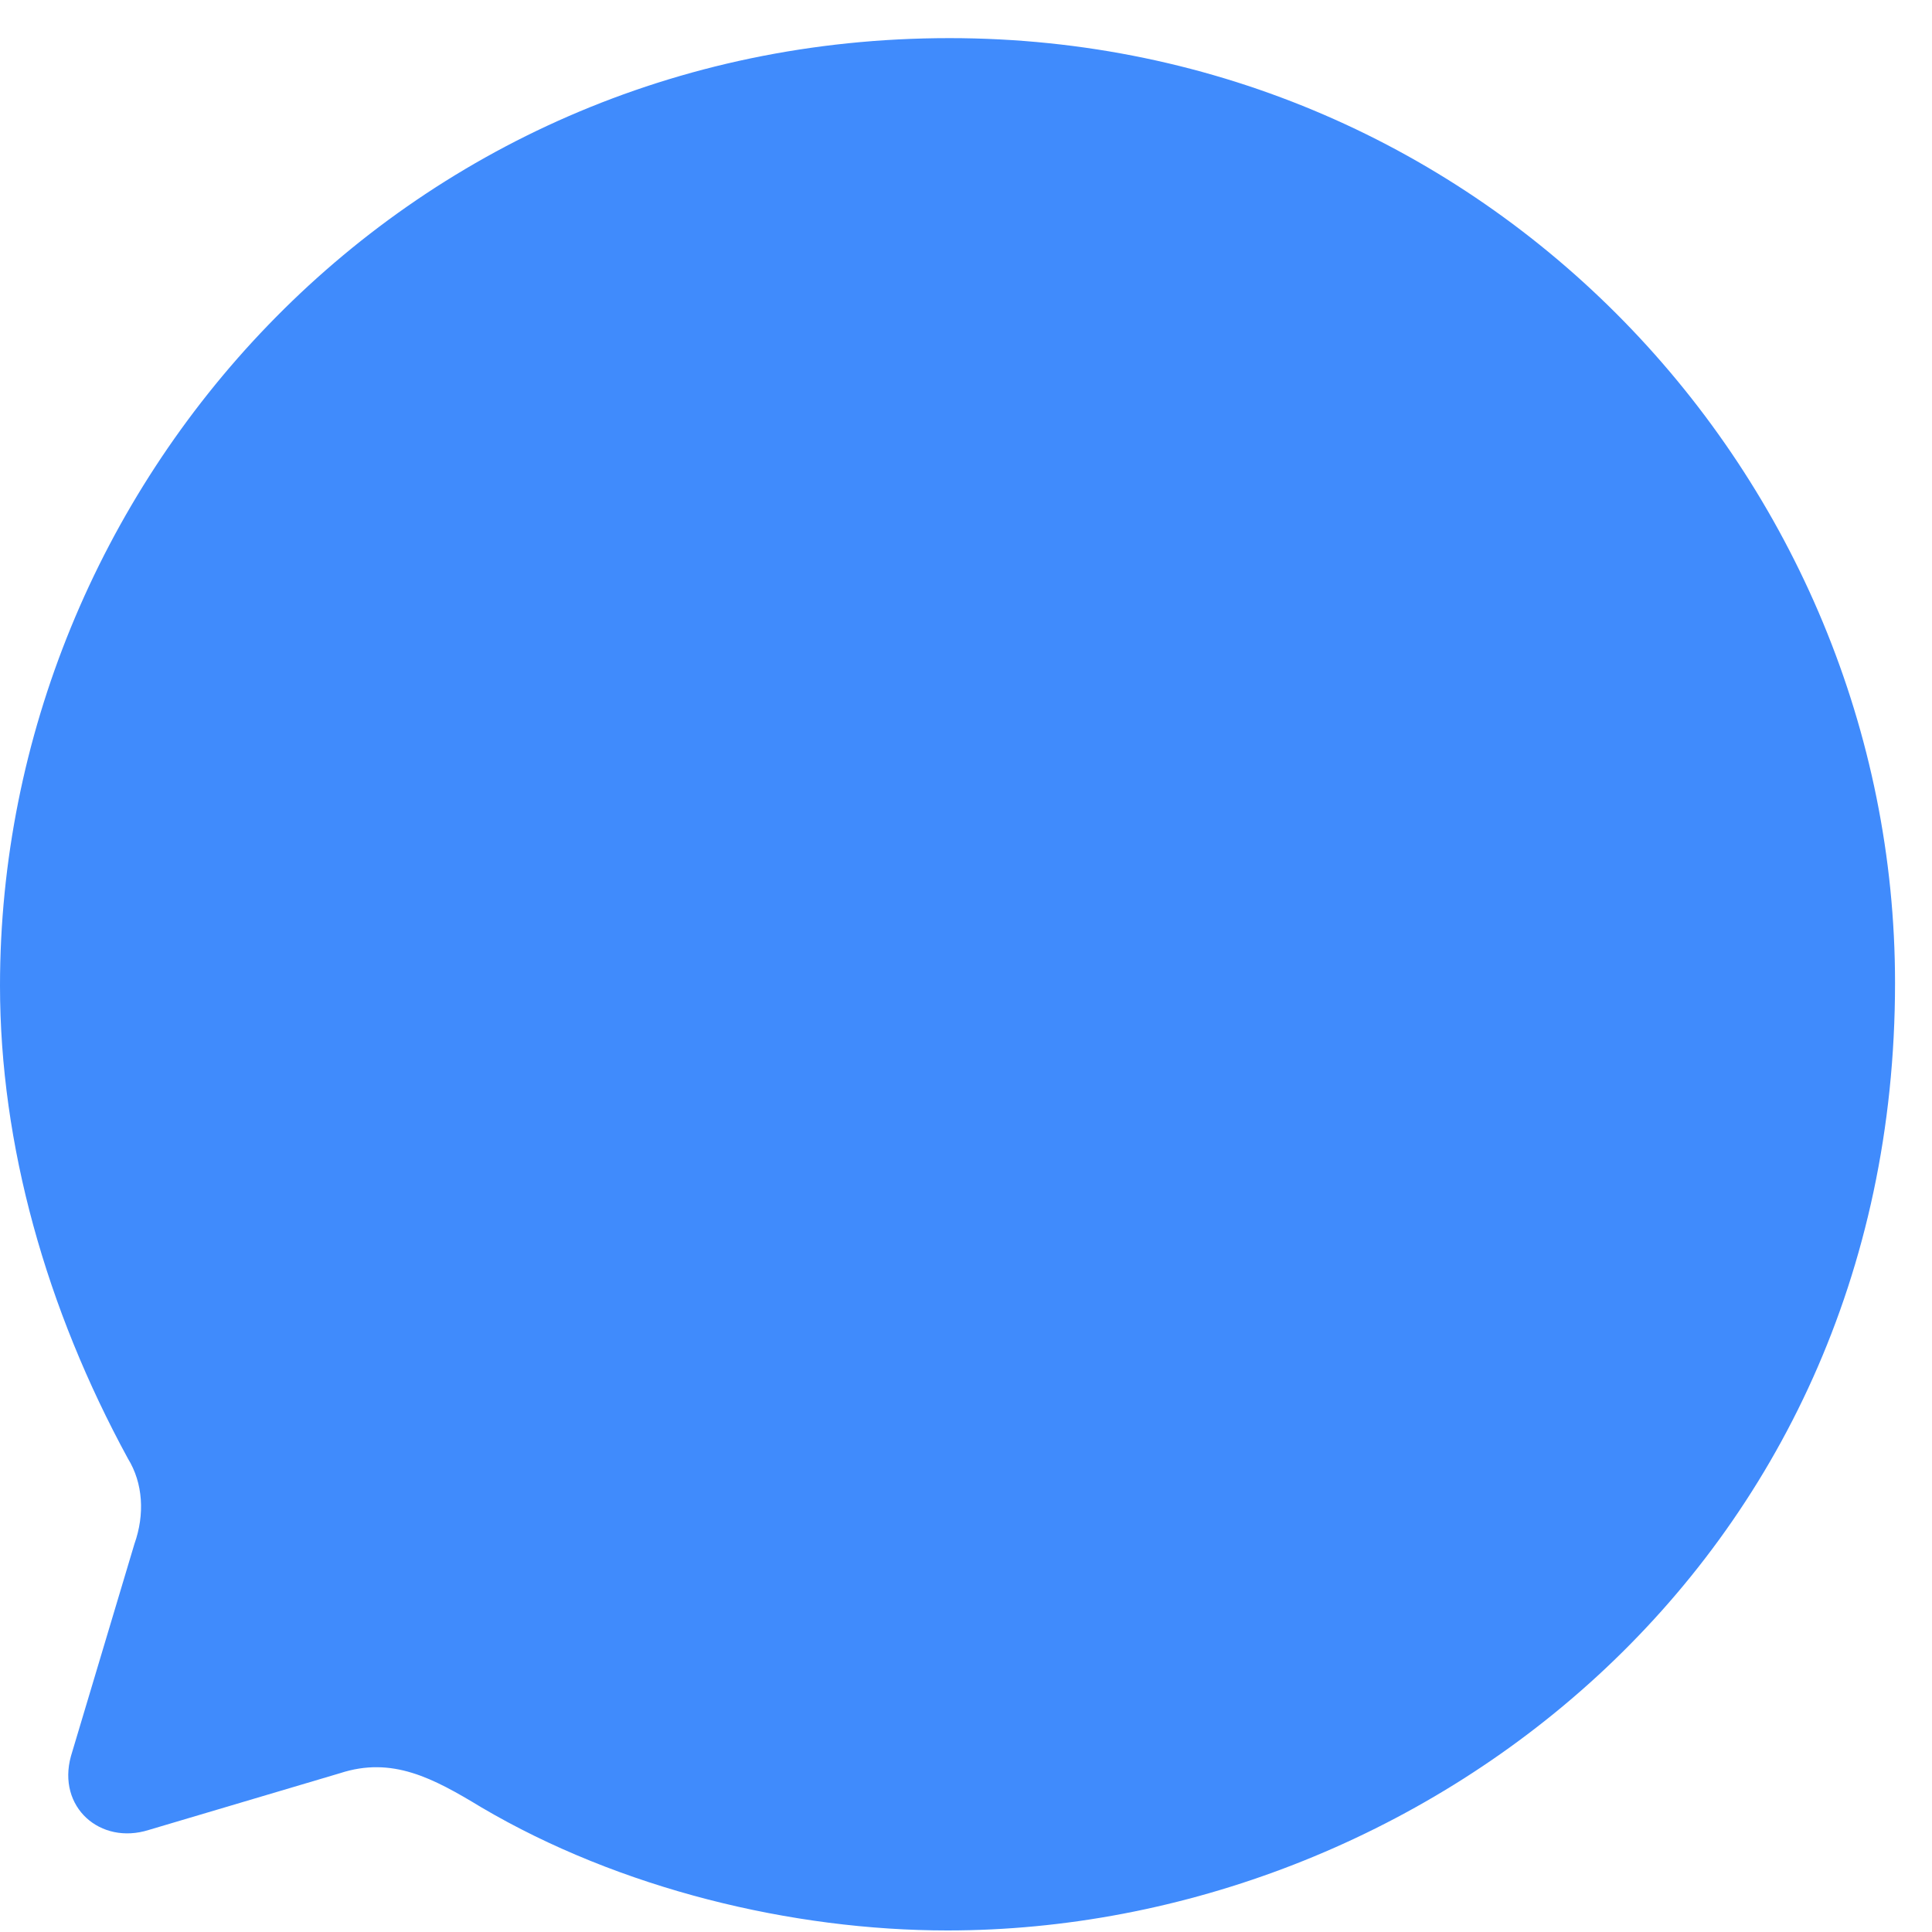 <svg fill="none" height="15" viewBox="0 0 15 15" width="15" xmlns="http://www.w3.org/2000/svg"><path d="m7.371.296c-4.274 0-7.371 3.487-7.371 7.357 0 1.236.36 2.509.993 3.671.118.191.132.434.051.662l-.493 1.648c-.11.397.228.692.603.574l1.486-.441c.405-.132.721.037 1.097.265 1.074.633 2.412.956 3.619.956 3.649 0 7.357-2.818 7.357-7.357 0-3.914-3.163-7.335-7.342-7.335z" fill="#408bfc"/></svg>